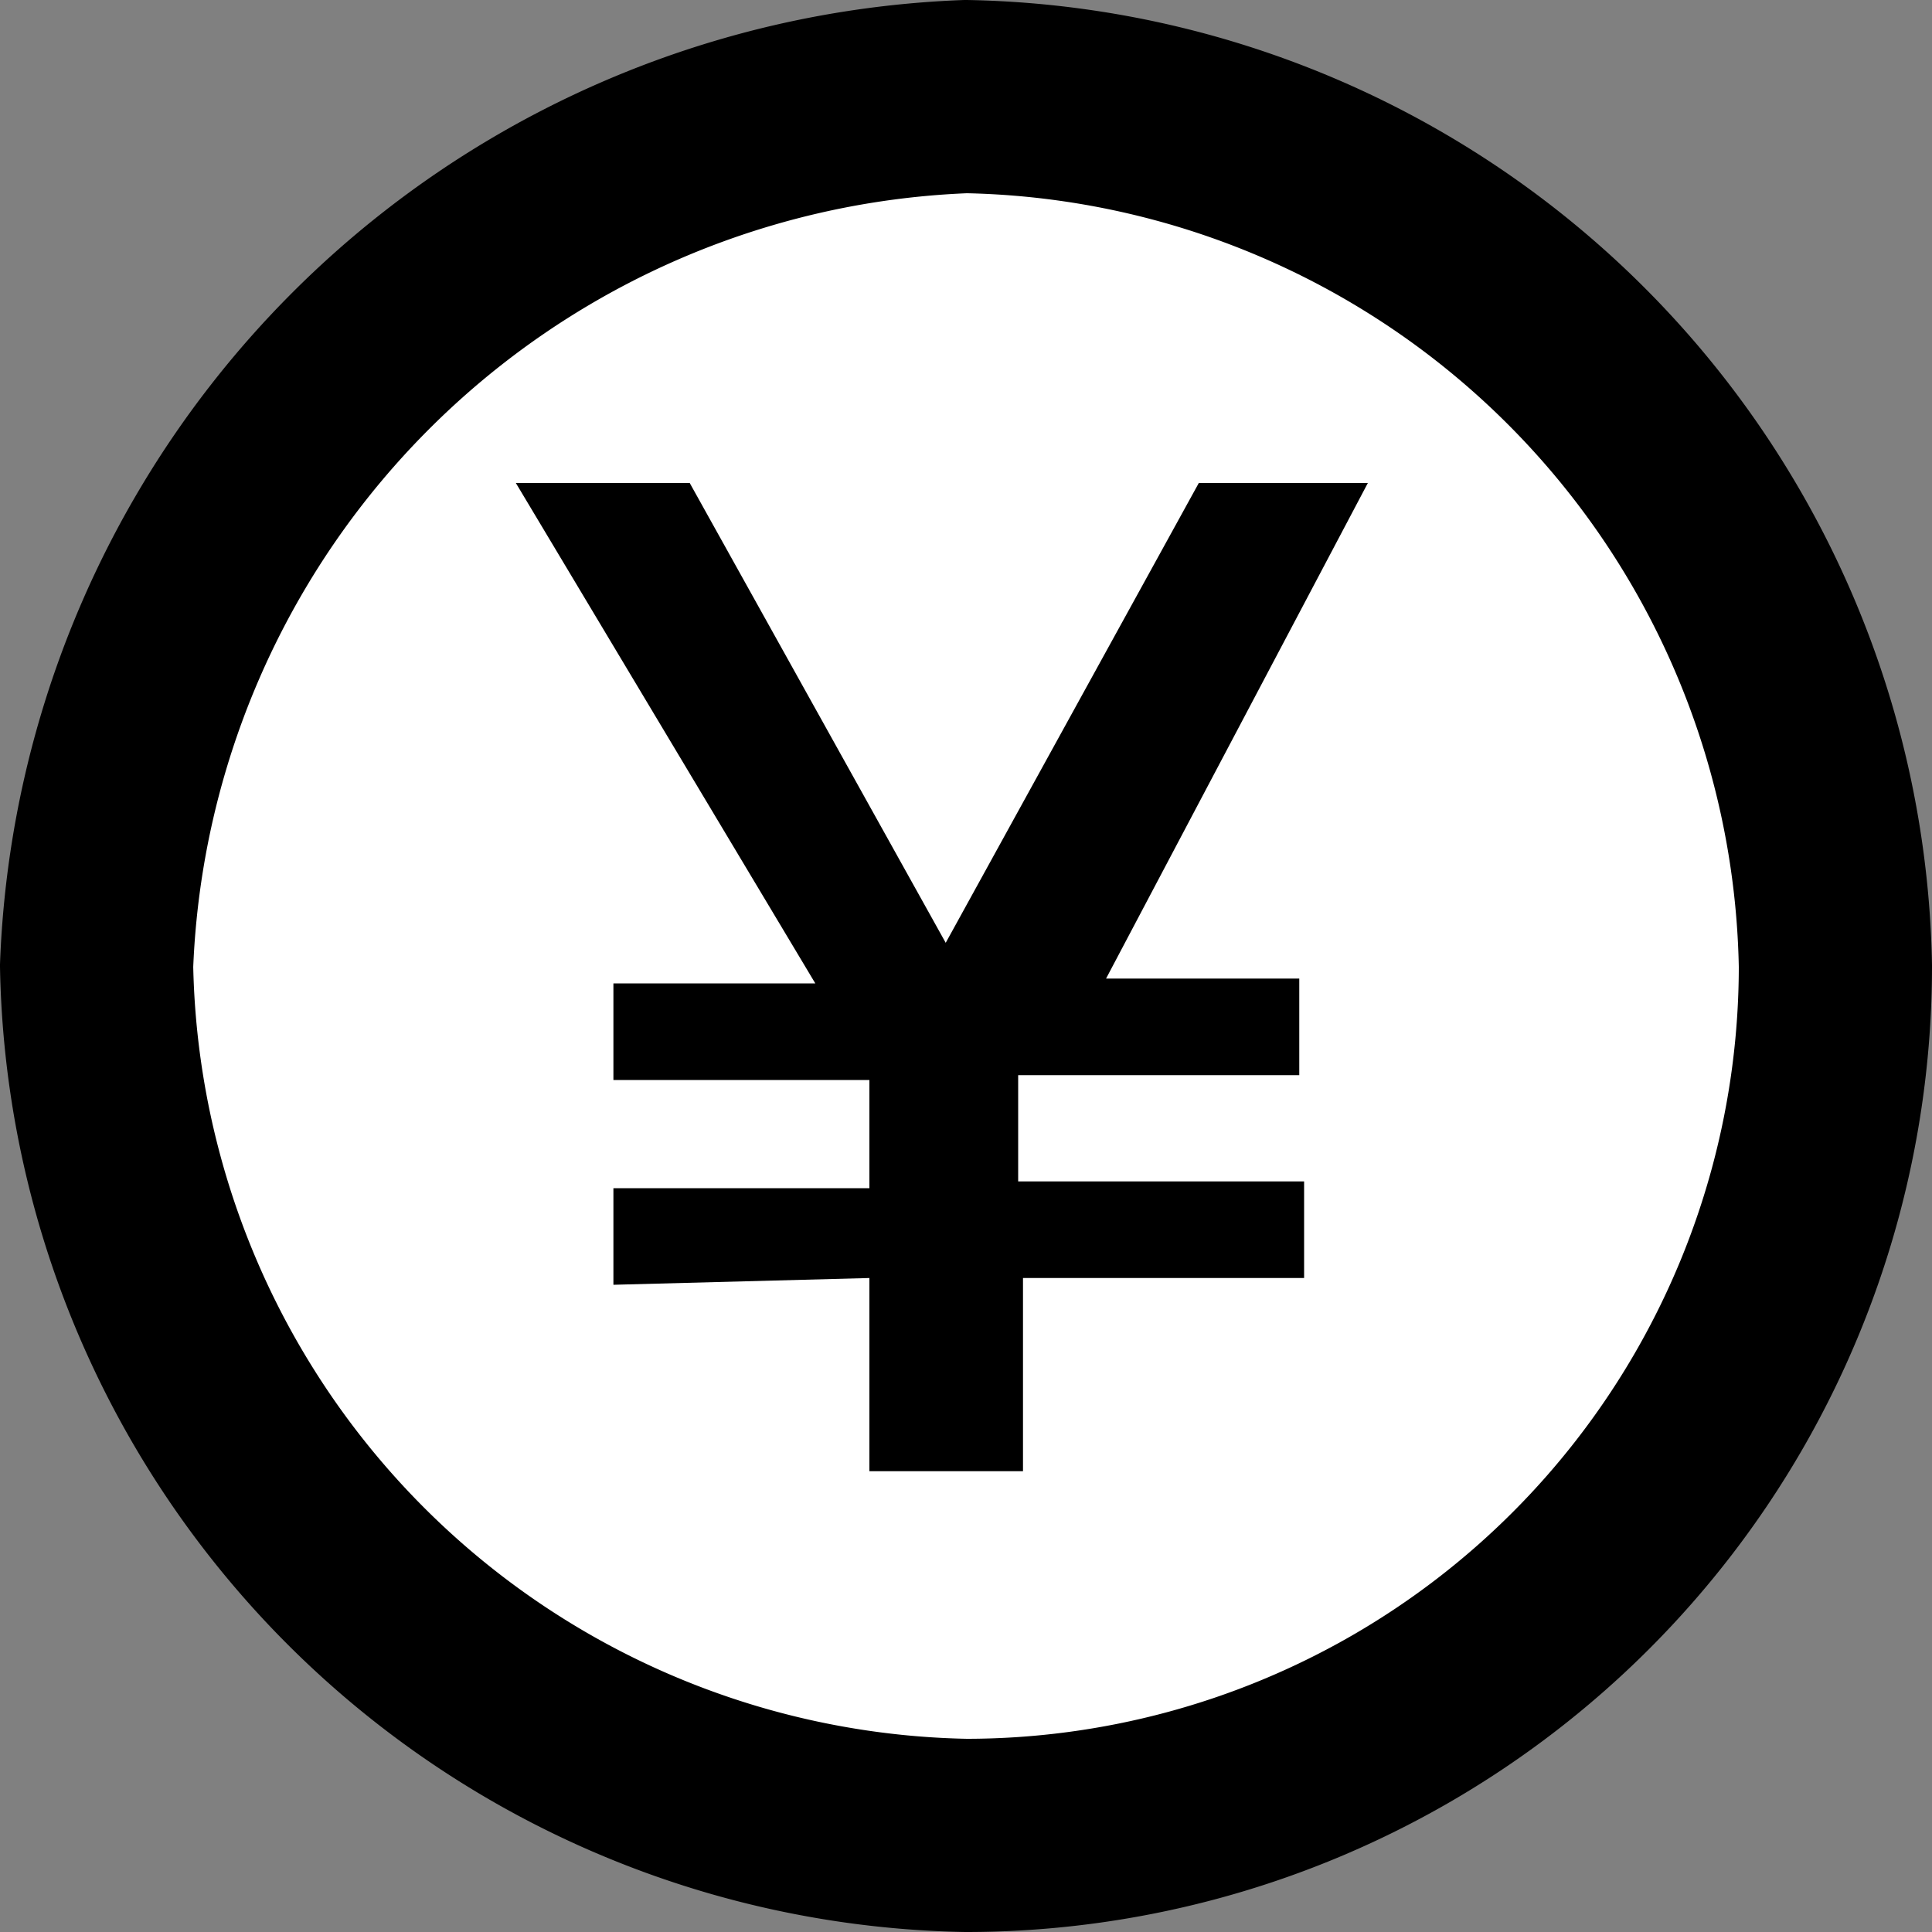 <svg data-name="レイヤー 1" xmlns="http://www.w3.org/2000/svg" viewBox="0 0 20 20"><rect x="0" y="0" width="20" height="20" fill="#808080" stroke="none"/><path d="M13 4a9.17 9.17 0 0 1 9 9 9 9 0 0 1-9 9 9.17 9.17 0 0 1-9-9 9.36 9.36 0 0 1 9-9Z" transform="translate(-3 -3)" style="fill-rule:evenodd;fill:#fff;stroke:#000;stroke-width:2px"/><path d="M12 16.23v2h1.59v-2h2.91v-1h-2.96v-1.1h2.91v-1h-2L17.16 8h-1.75l-2.62 4.76L10.14 8h-1.8l3.1 5.18H9.35v1H12v1.12H9.35v1Z" transform="translate(-3 -3)" style="fill-rule:evenodd"/></svg>